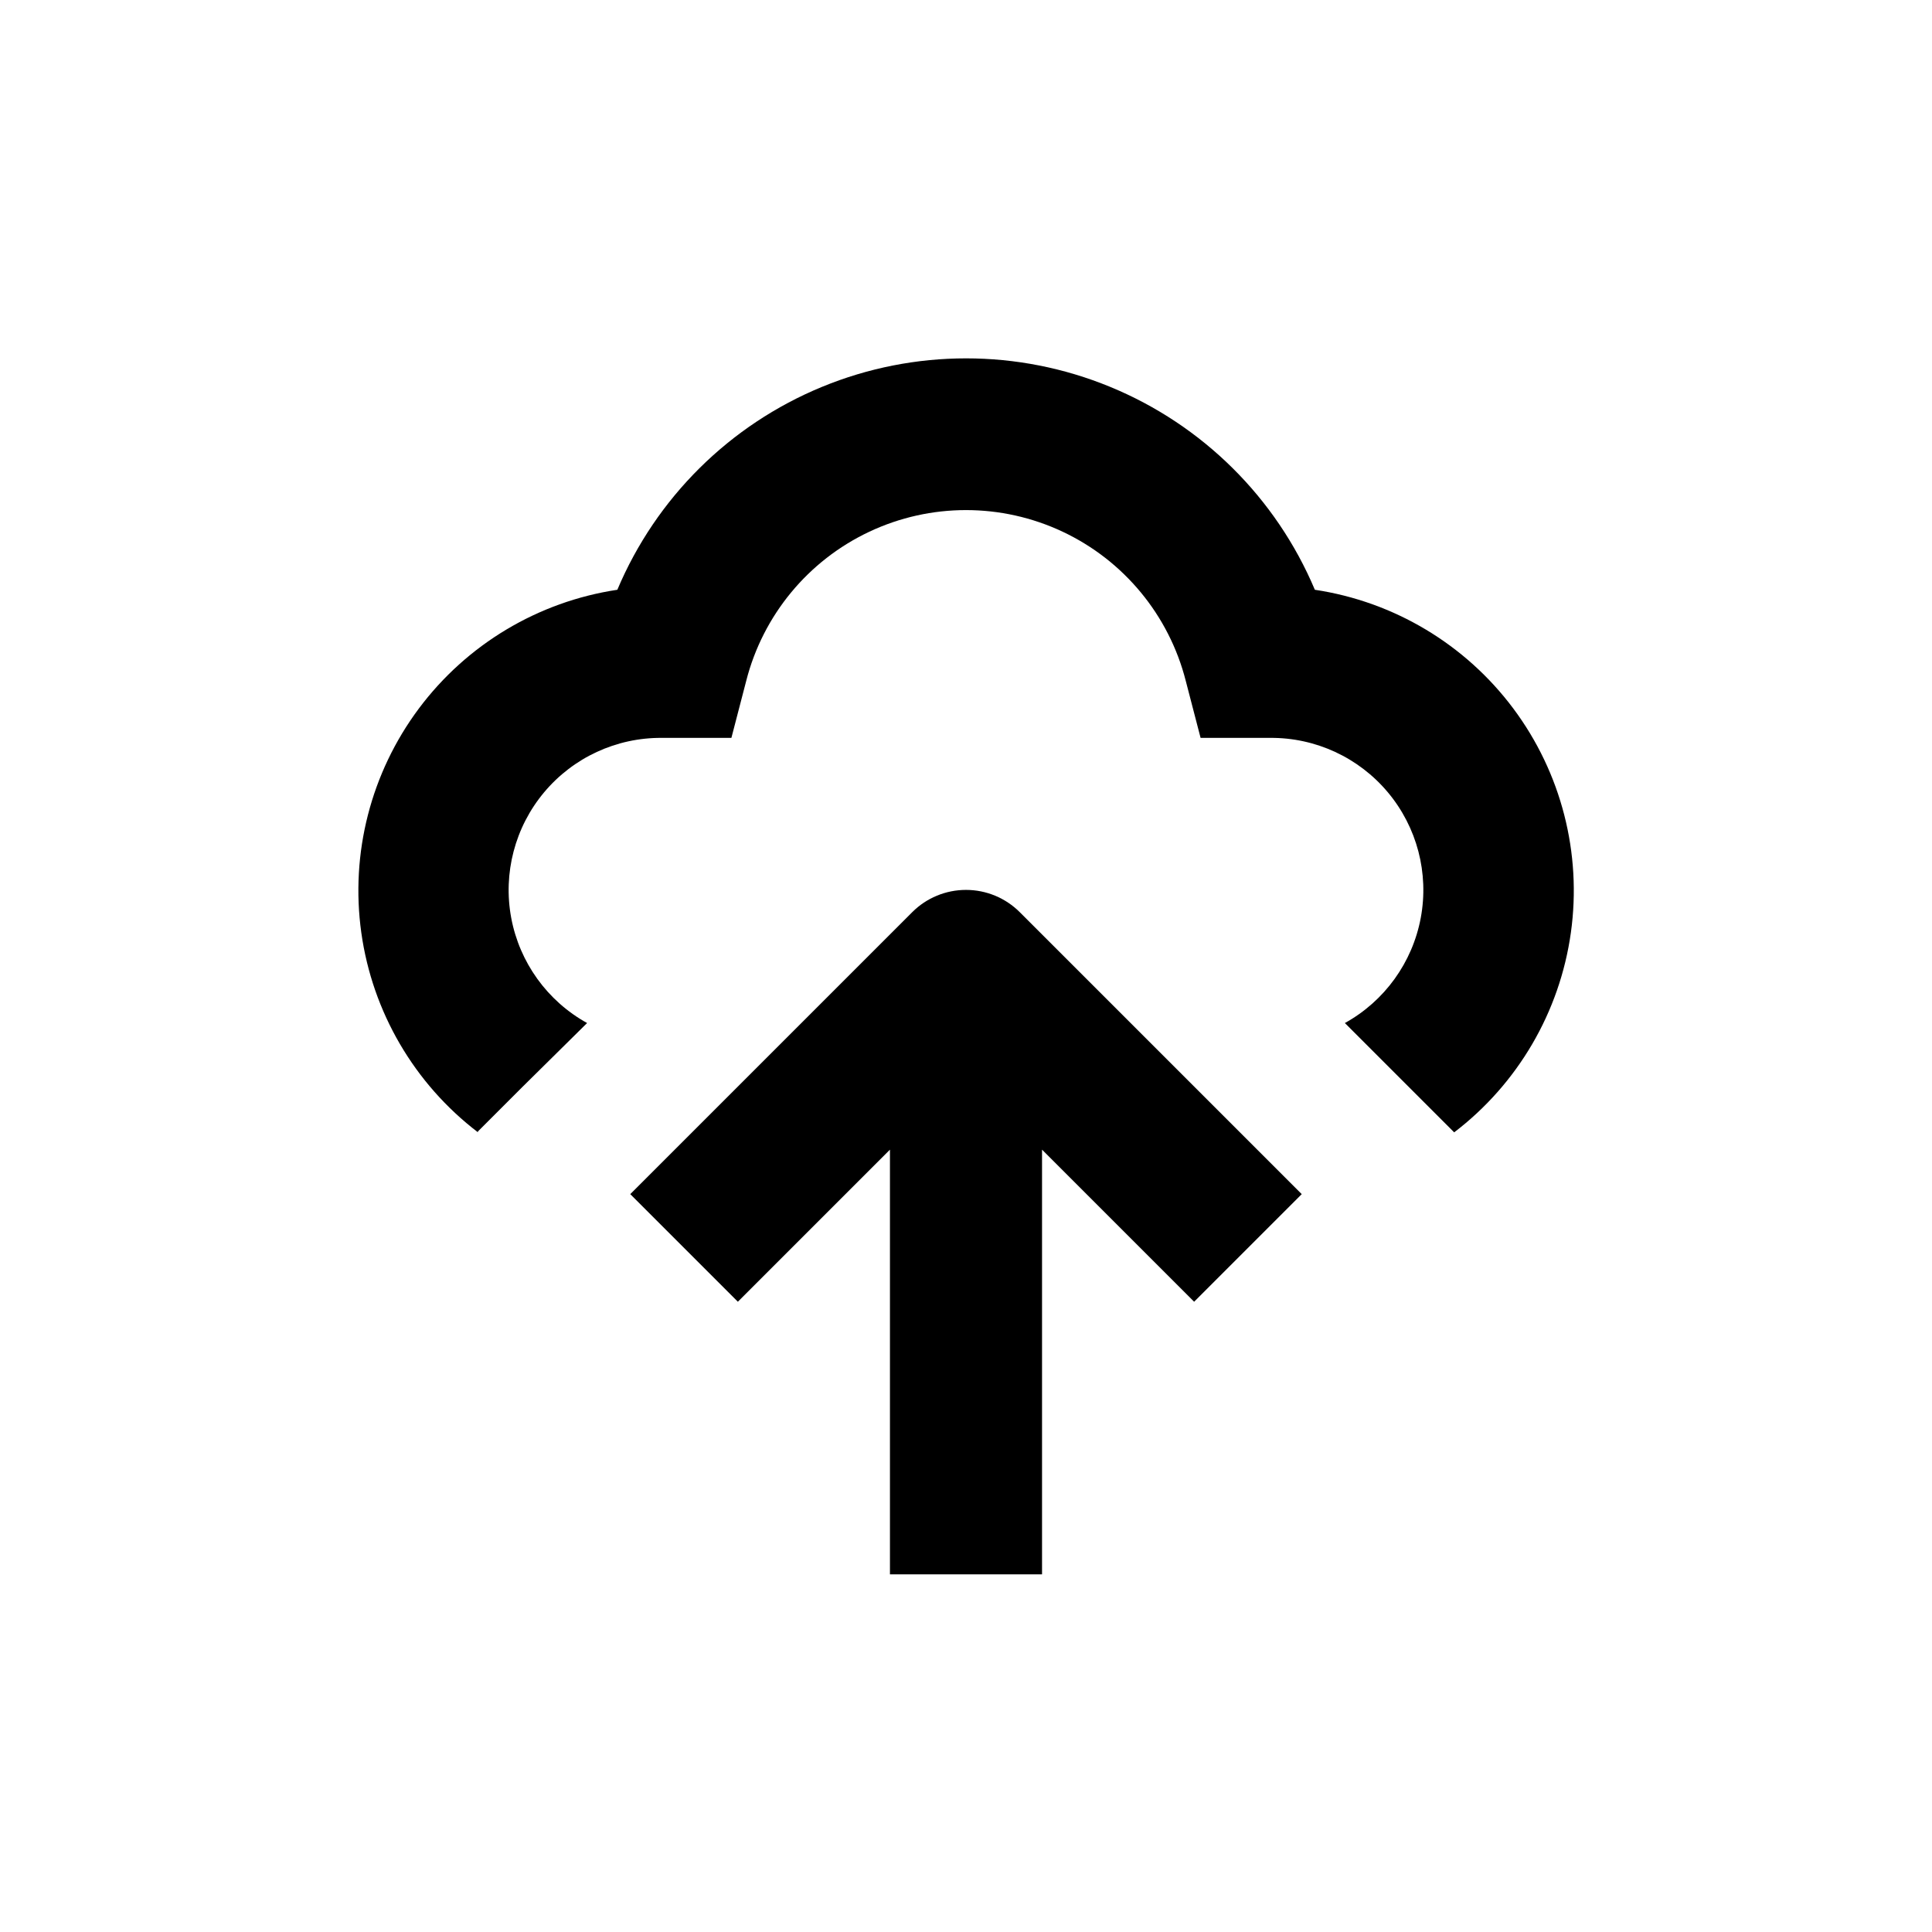 <?xml version="1.0" encoding="UTF-8"?>
<!-- Uploaded to: SVG Repo, www.svgrepo.com, Generator: SVG Repo Mixer Tools -->
<svg fill="#000000" width="800px" height="800px" version="1.1" viewBox="144 144 512 512" xmlns="http://www.w3.org/2000/svg">
 <g>
  <path d="m270.62 443.88 11.941-11.941 17.027-16.824c-10.531-5.824-17.906-16.051-20.113-27.879-2.203-11.832 0.992-24.027 8.715-33.258 7.723-9.227 19.164-14.523 31.199-14.434h18.438l3.93-15.113v-0.004c4.434-17.379 16.395-31.871 32.621-39.516 16.223-7.644 35.016-7.644 51.242 0 16.223 7.644 28.184 22.137 32.617 39.516l3.93 15.113 18.441 0.004c12.031-0.09 23.473 5.207 31.195 14.434 7.727 9.23 10.922 21.426 8.715 33.258-2.207 11.828-9.582 22.055-20.113 27.879l28.969 28.969c16.879-12.883 27.988-31.902 30.926-52.934 2.934-21.027-2.547-42.363-15.25-59.375-12.703-17.012-31.609-28.324-52.602-31.48-10.281-24.375-29.777-43.699-54.238-53.77-24.461-10.074-51.914-10.074-76.375 0-24.461 10.07-43.957 29.395-54.234 53.77-20.996 3.156-39.898 14.469-52.605 31.48-12.703 17.012-18.184 38.348-15.25 59.375 2.938 21.031 14.047 40.051 30.926 52.934z"/>
  <path d="m420.15 561.22v-112.55l40.305 40.305 28.516-28.516-74.715-74.715c-3.781-3.785-8.91-5.91-14.258-5.91-5.352 0-10.48 2.125-14.258 5.91l-74.715 74.715 28.516 28.516 40.305-40.305v112.55z"/>
 </g>
</svg>